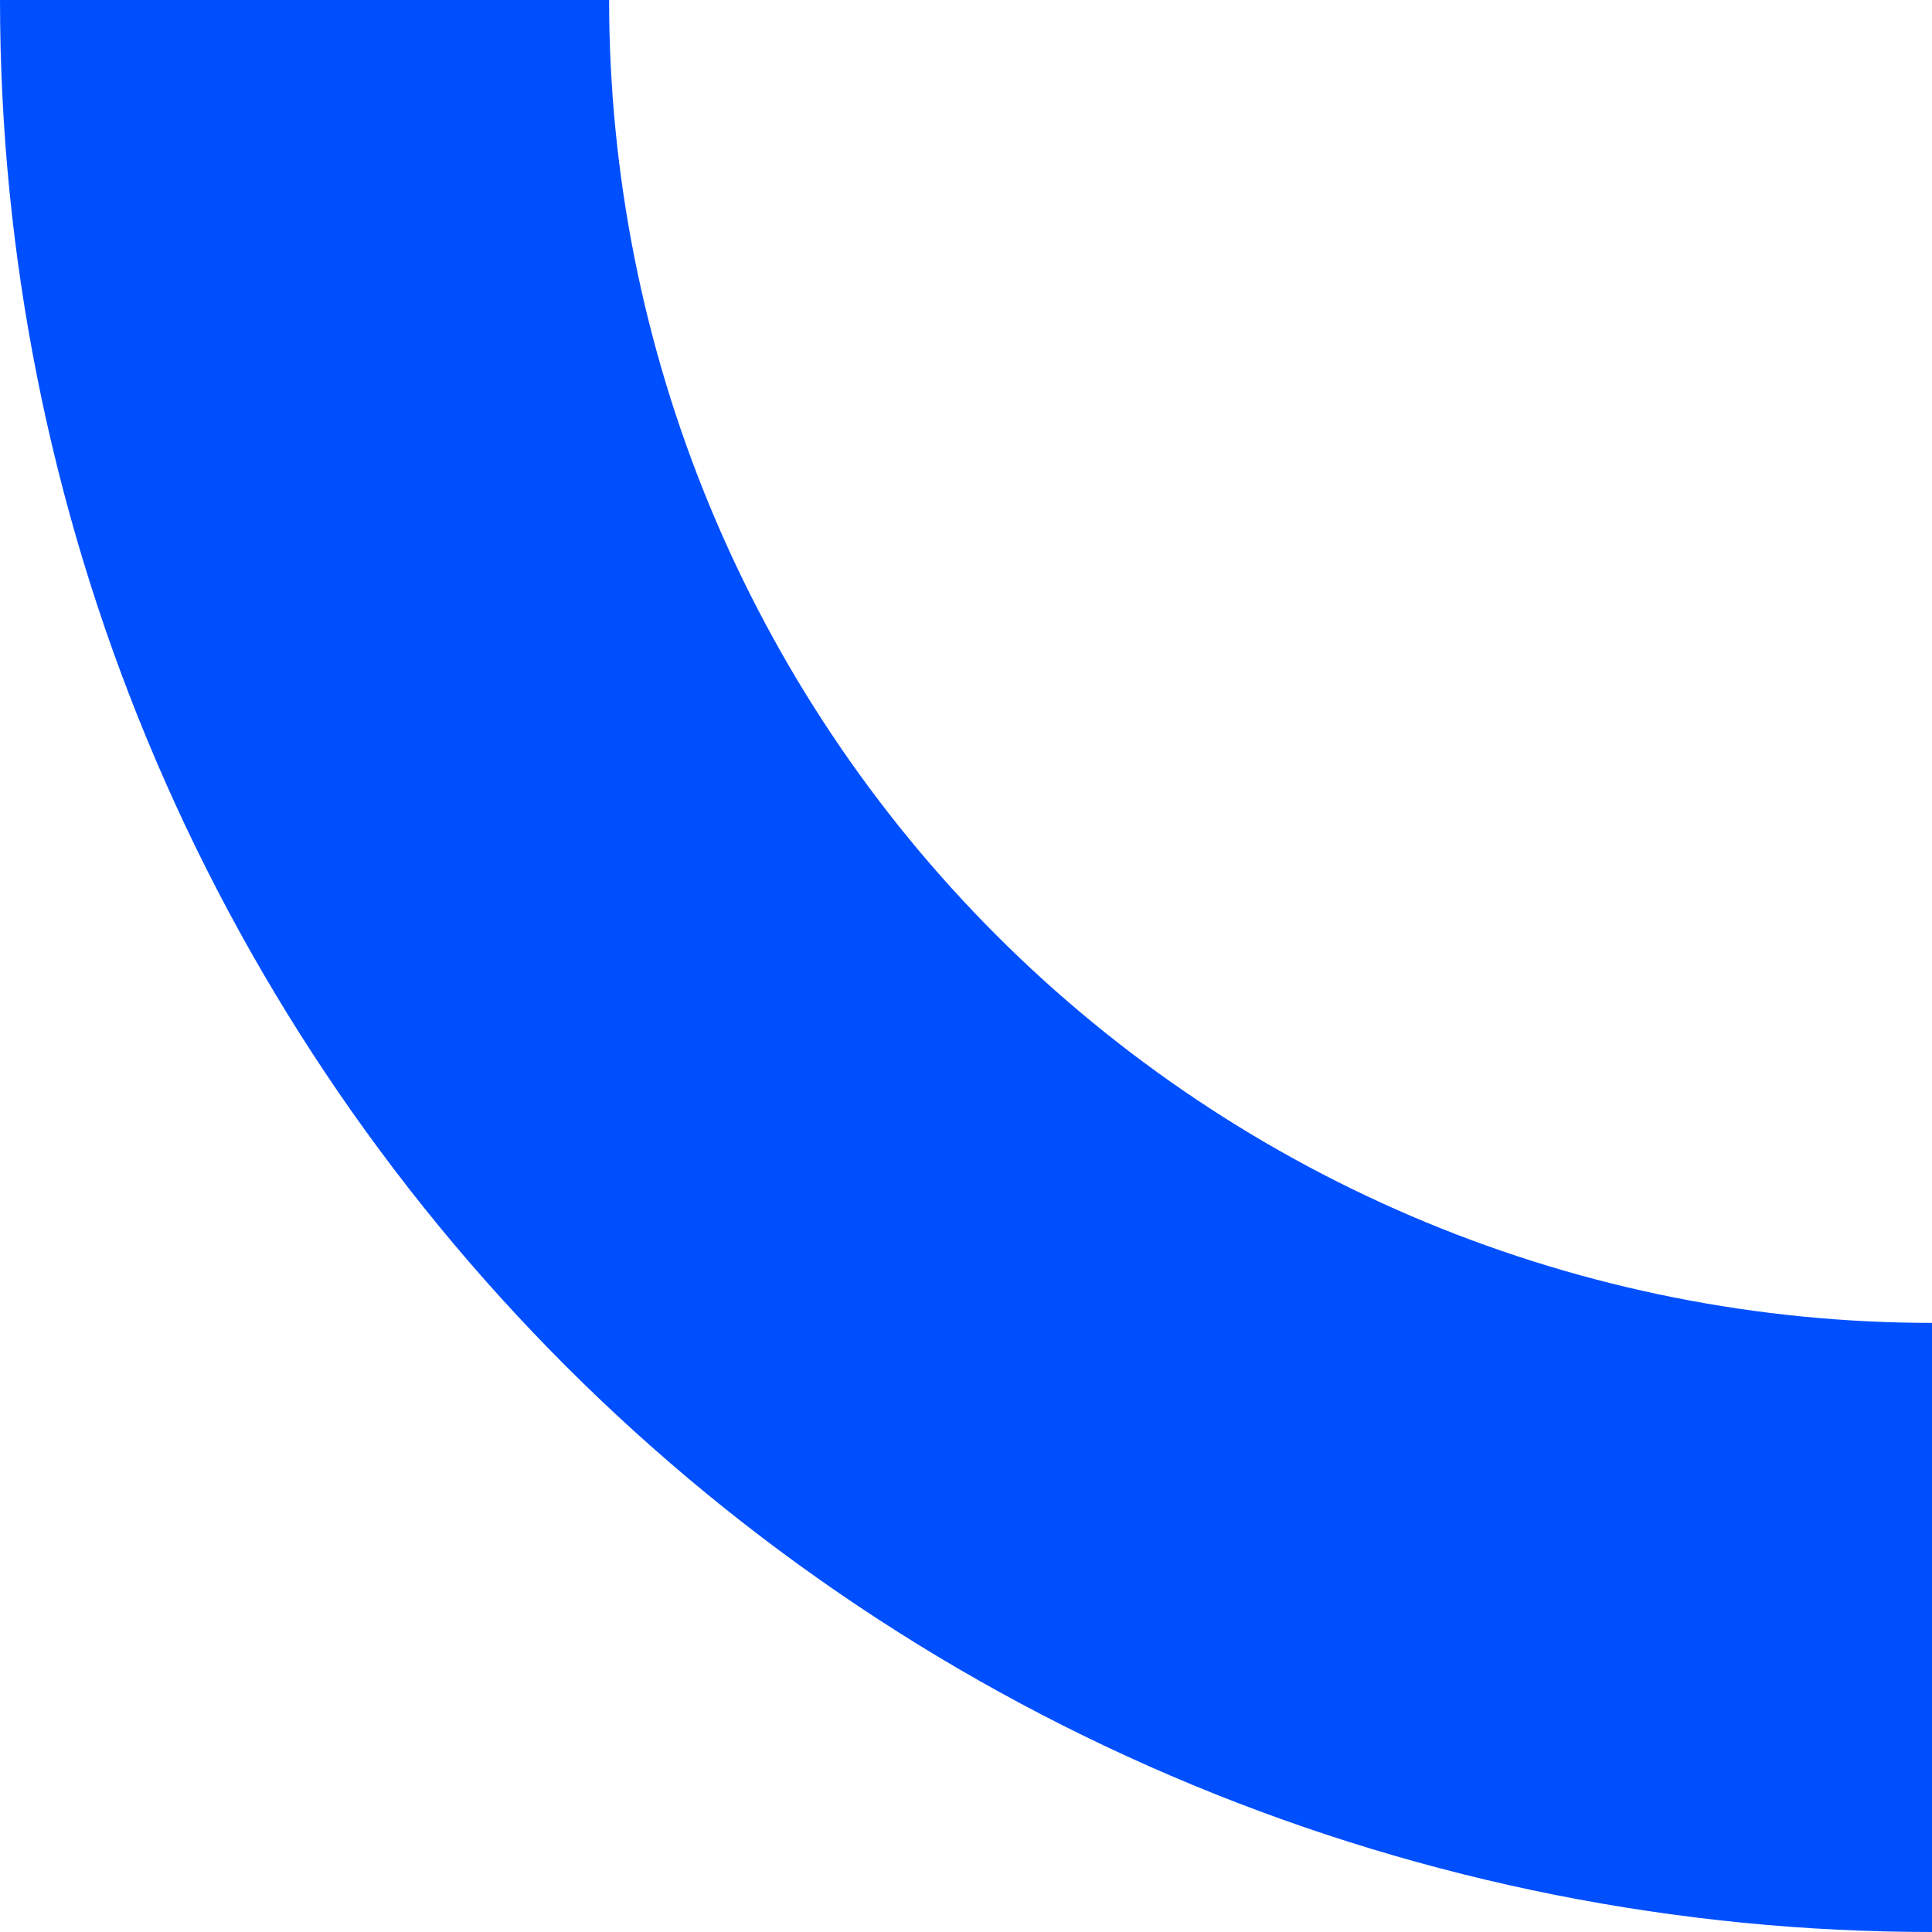 <svg width="275" height="275" viewBox="0 0 275 275" fill="none" xmlns="http://www.w3.org/2000/svg">
  <path d="M275 275C238.886 275 203.127 267.887 169.762 254.067C136.398 240.247 106.082 219.99 80.546 194.454C55.01 168.918 34.753 138.602 20.933 105.238C7.113 71.873 2.13142e-06 36.114 3.27934e-06 -5.46195e-06L86.701 -2.70602e-06C86.701 24.728 91.572 49.213 101.035 72.059C110.497 94.904 124.367 115.662 141.853 133.147C159.338 150.633 180.096 164.503 202.941 173.965C225.787 183.428 250.272 188.299 275 188.299L275 275Z" fill="#004FFF"></path>
  </svg>